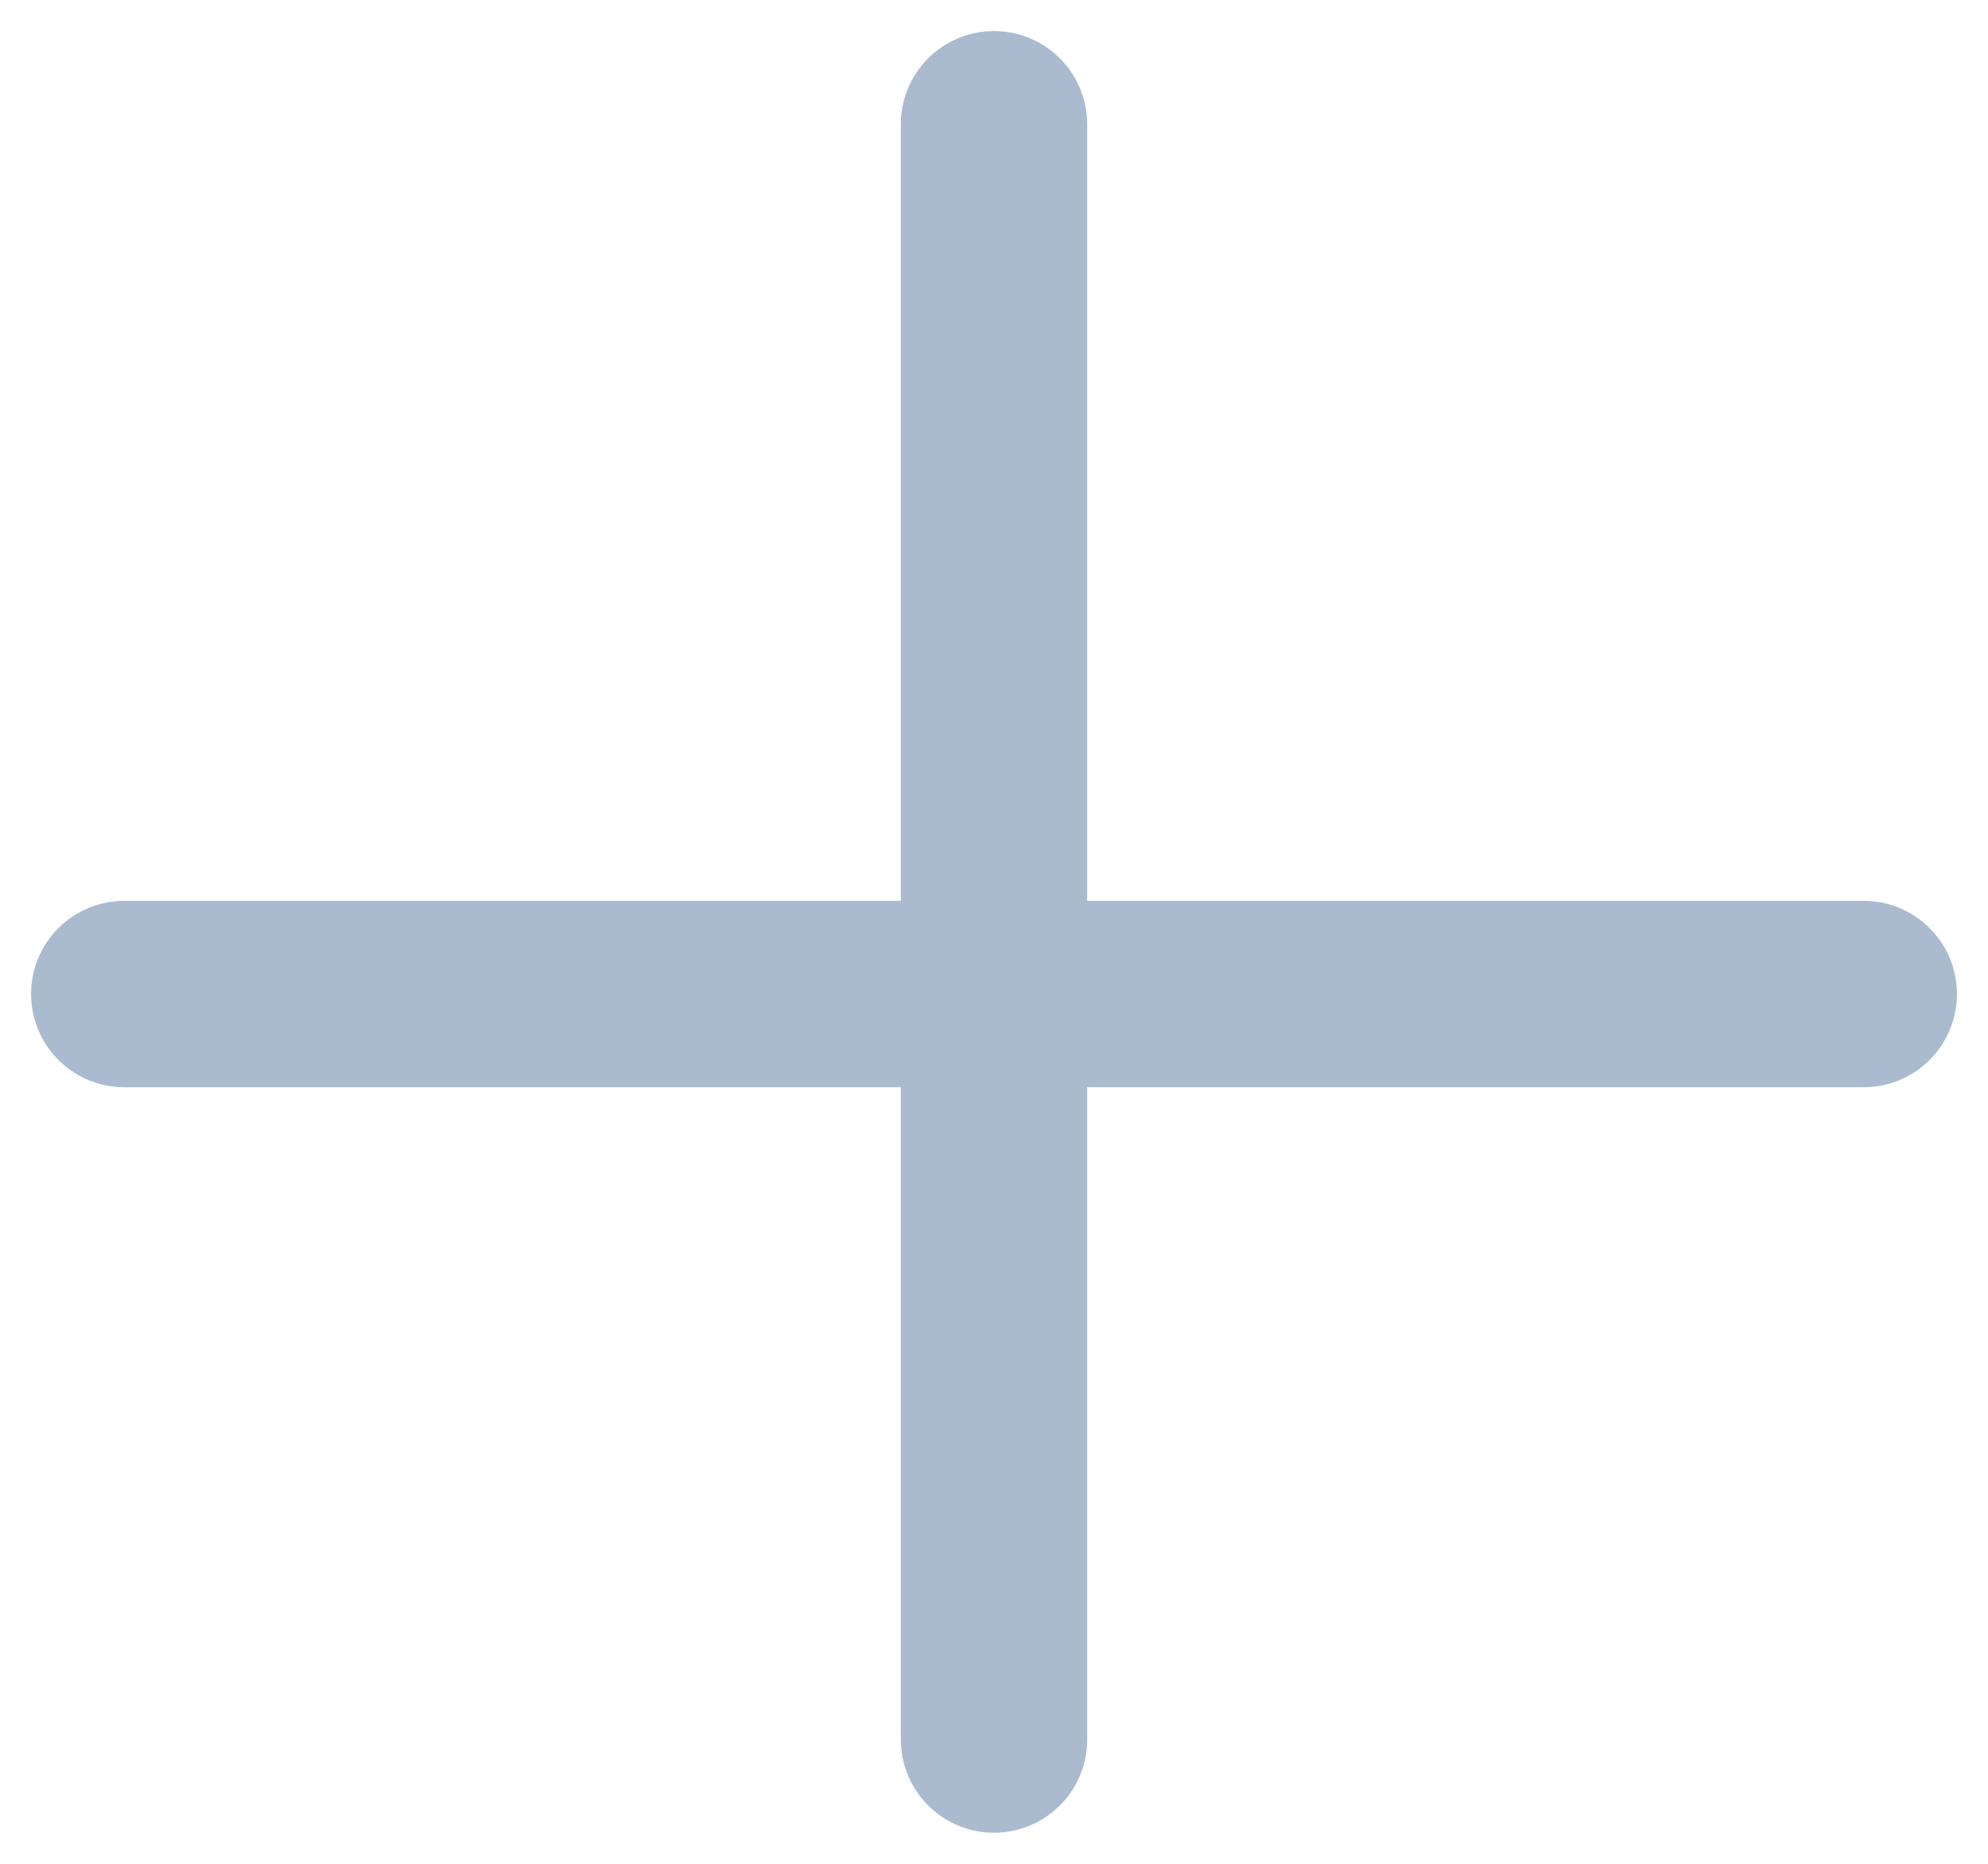 <?xml version="1.0" encoding="UTF-8"?> <svg xmlns="http://www.w3.org/2000/svg" width="16" height="15" viewBox="0 0 16 15" fill="none"><path d="M8 1L8 14" stroke="#AABBD0" stroke-width="1.5" stroke-linecap="round"></path><path d="M1 8L15 8" stroke="#AABBD0" stroke-width="1.5" stroke-linecap="round"></path></svg> 